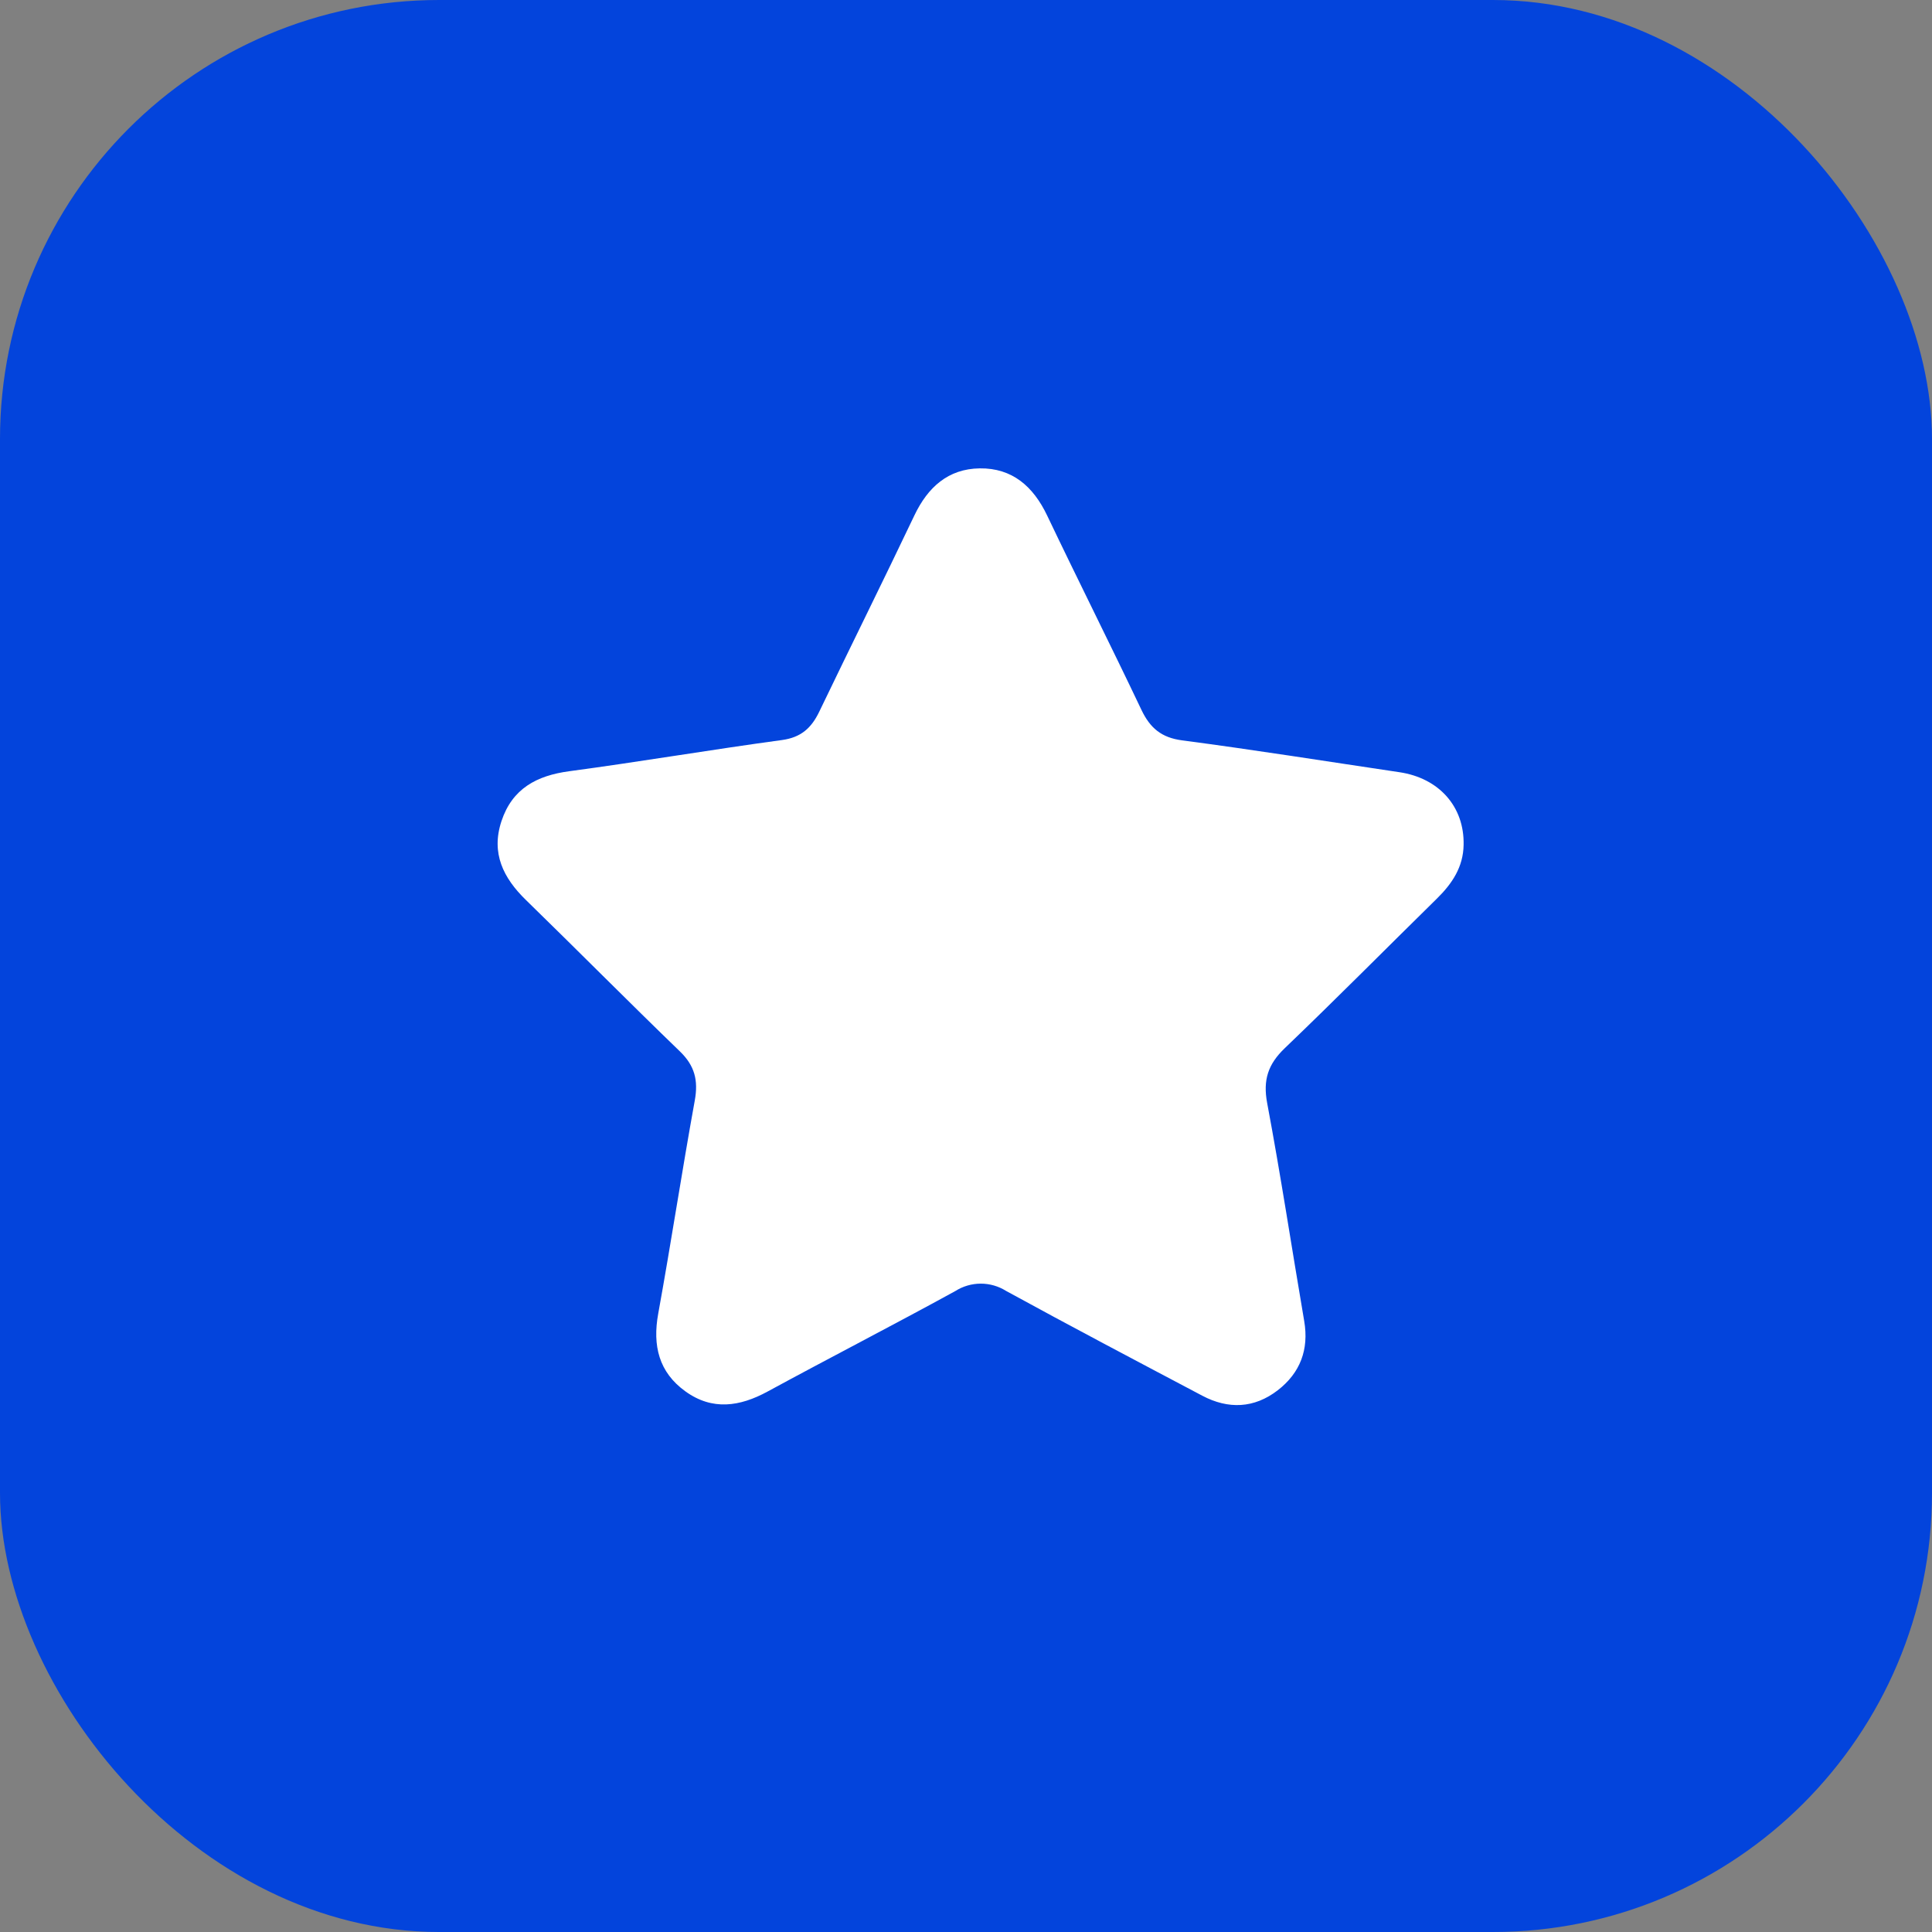 <?xml version="1.0" encoding="UTF-8"?> <svg xmlns="http://www.w3.org/2000/svg" width="66" height="66" viewBox="0 0 66 66" fill="none"><rect x="0" y="0" width="66" height="66" fill="#808080" stroke="none"/><rect width="66" height="66" rx="15" fill="#0344DC"></rect><g clip-path="url(#clip0_2020_207)"><path d="M49.999 28.86C49.988 29.617 49.608 30.185 49.09 30.694C47.355 32.398 45.644 34.127 43.888 35.809C43.321 36.353 43.14 36.89 43.288 37.681C43.752 40.154 44.129 42.644 44.553 45.126C44.721 46.105 44.416 46.9 43.651 47.493C42.846 48.114 41.962 48.15 41.071 47.679C38.833 46.496 36.592 45.317 34.371 44.101C34.111 43.937 33.81 43.851 33.503 43.851C33.196 43.852 32.895 43.939 32.636 44.104C30.511 45.27 28.354 46.378 26.224 47.536C25.27 48.055 24.334 48.193 23.417 47.533C22.507 46.879 22.287 45.969 22.486 44.875C22.926 42.452 23.295 40.015 23.735 37.592C23.859 36.909 23.733 36.406 23.227 35.918C21.458 34.21 19.728 32.461 17.967 30.746C17.191 29.991 16.77 29.145 17.13 28.054C17.498 26.94 18.334 26.495 19.449 26.346C21.874 26.021 24.288 25.61 26.713 25.281C27.361 25.193 27.717 24.872 27.984 24.318C29.061 22.077 30.169 19.851 31.238 17.605C31.698 16.64 32.395 16.015 33.468 16C34.579 15.985 35.299 16.617 35.773 17.613C36.832 19.833 37.938 22.031 38.994 24.252C39.289 24.871 39.676 25.199 40.384 25.292C42.863 25.618 45.334 26.012 47.808 26.38C49.164 26.582 50.027 27.56 49.999 28.86Z" fill="white"></path></g><defs><clipPath id="clip0_2020_207"><rect width="33" height="32" fill="white" transform="translate(17 16)"></rect></clipPath></defs></svg> 